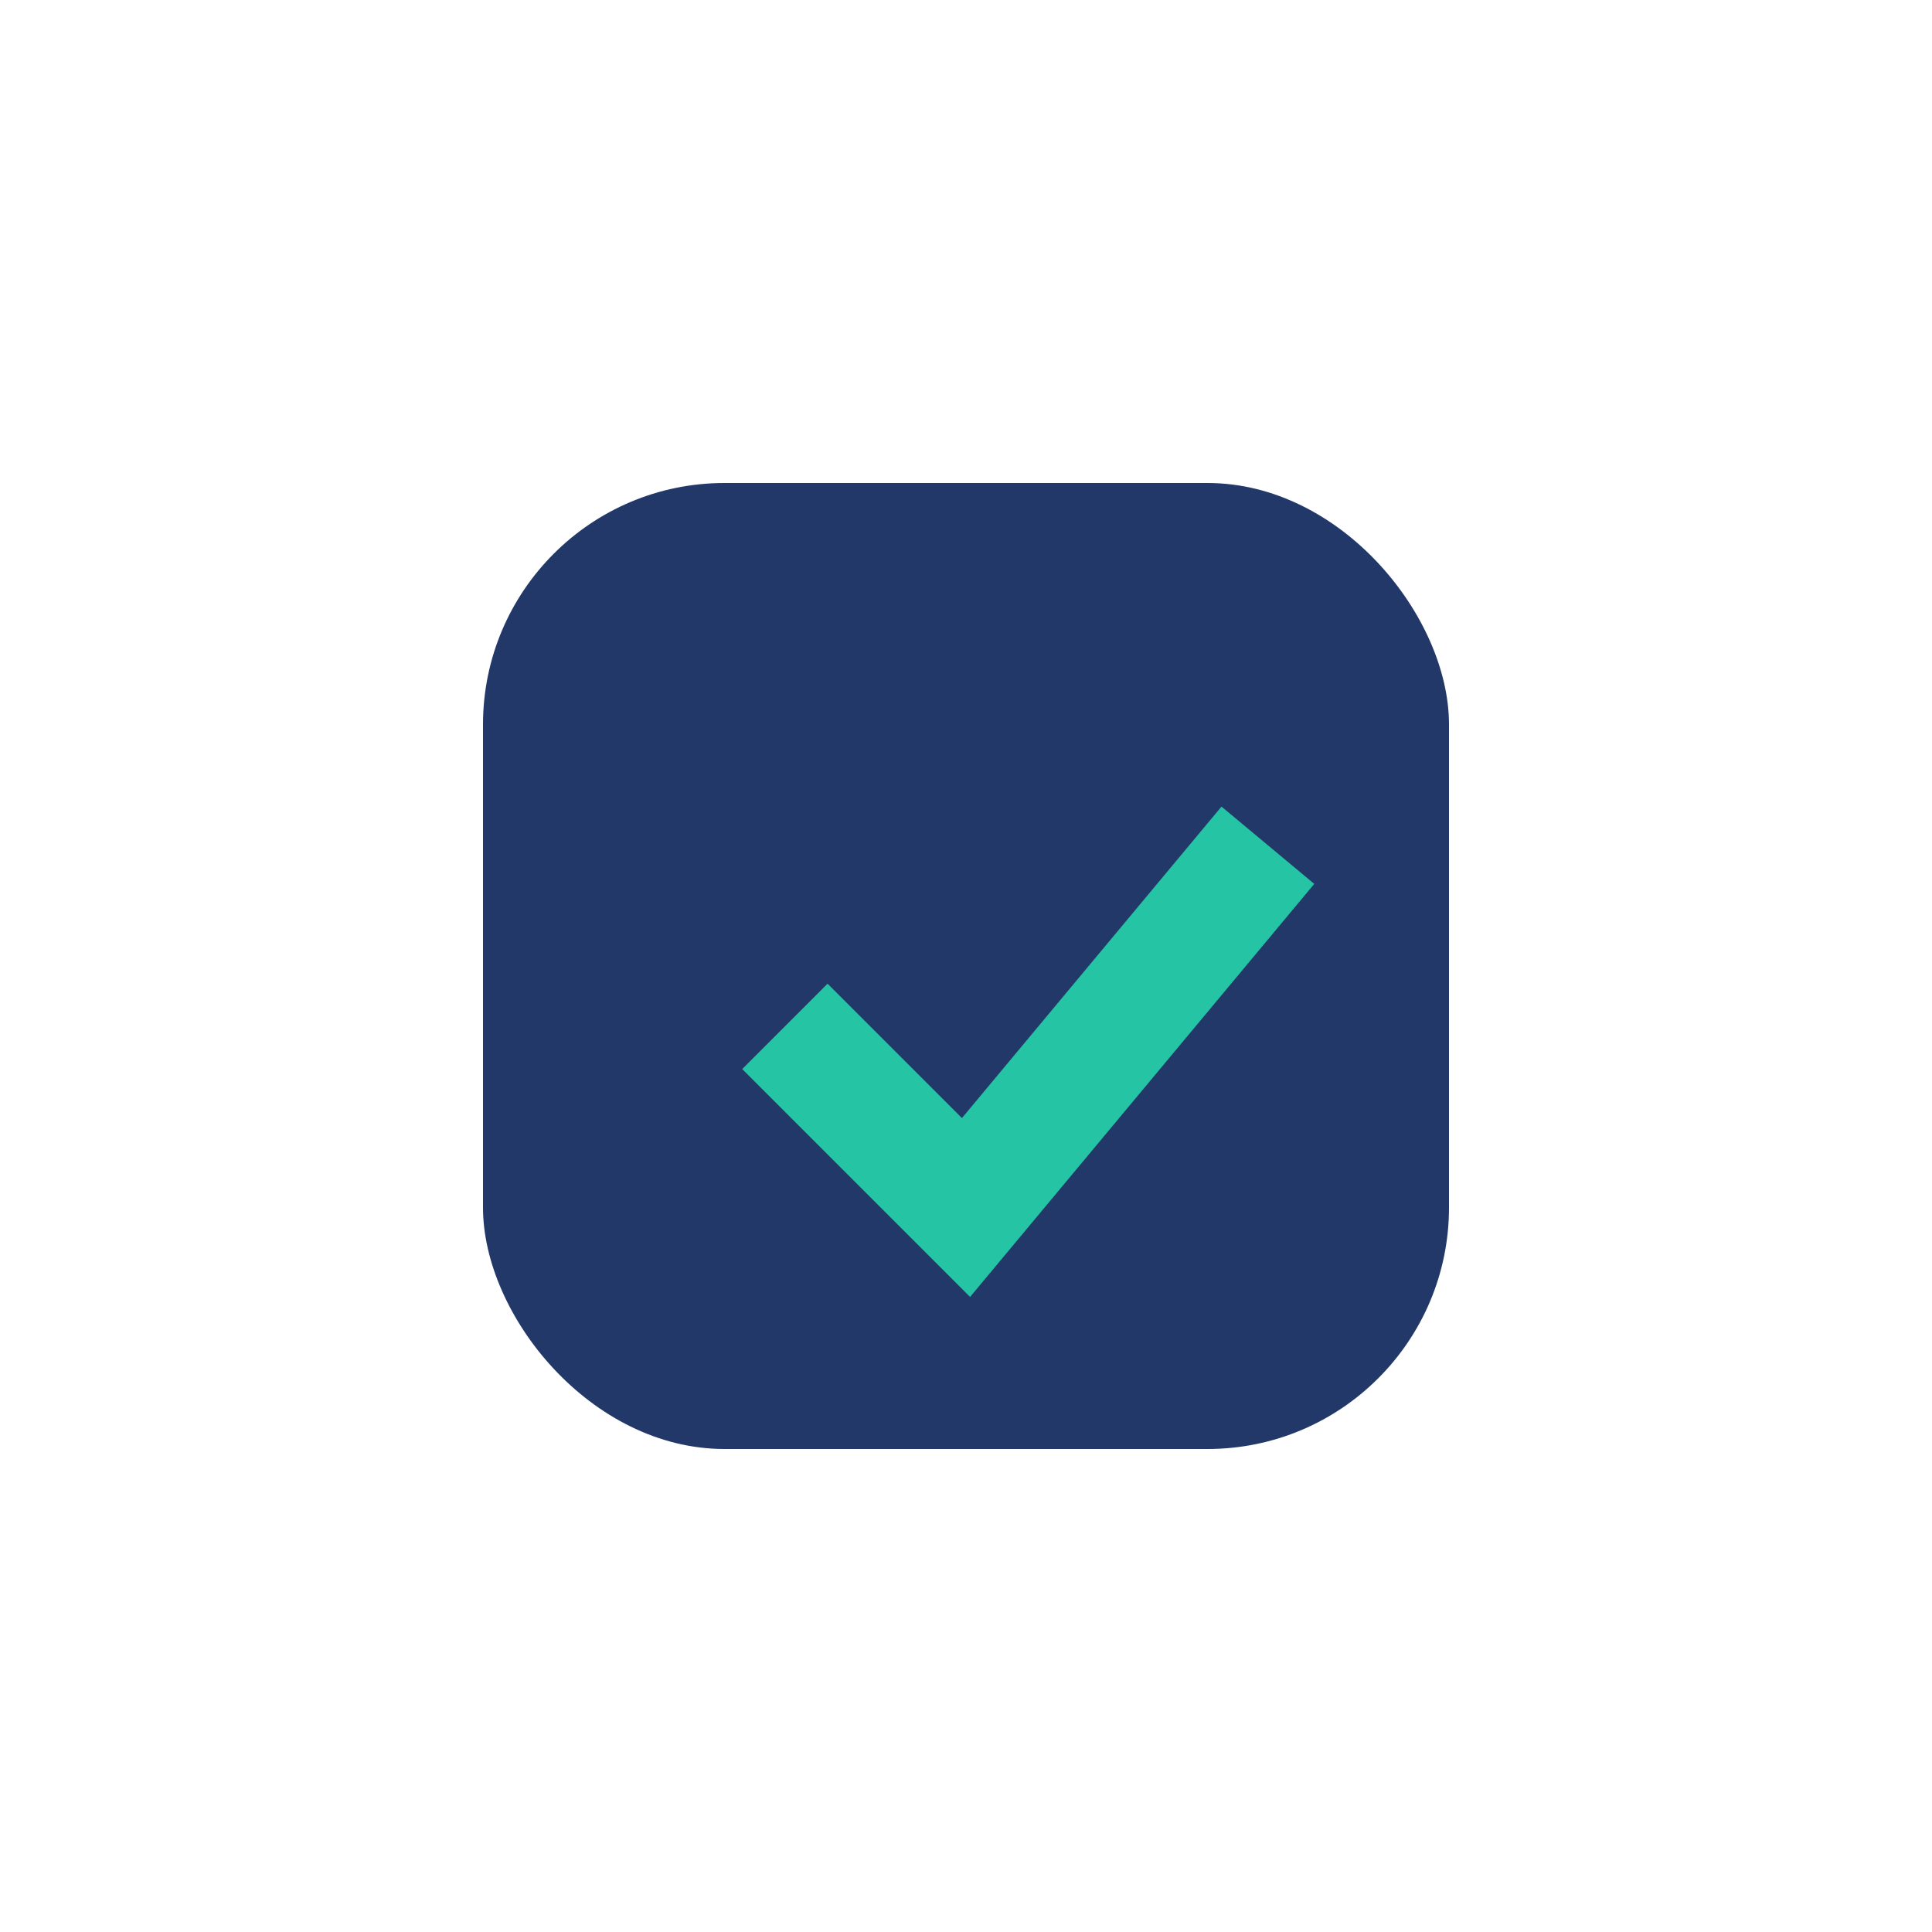 <?xml version="1.0" encoding="UTF-8"?>
<svg xmlns="http://www.w3.org/2000/svg" width="32" height="32" viewBox="0 0 32 32"><rect x="8" y="8" width="16" height="16" rx="4" fill="#223869"/><path d="M13 17l3 3 5-6" stroke="#24c4a5" stroke-width="2" fill="none"/></svg>